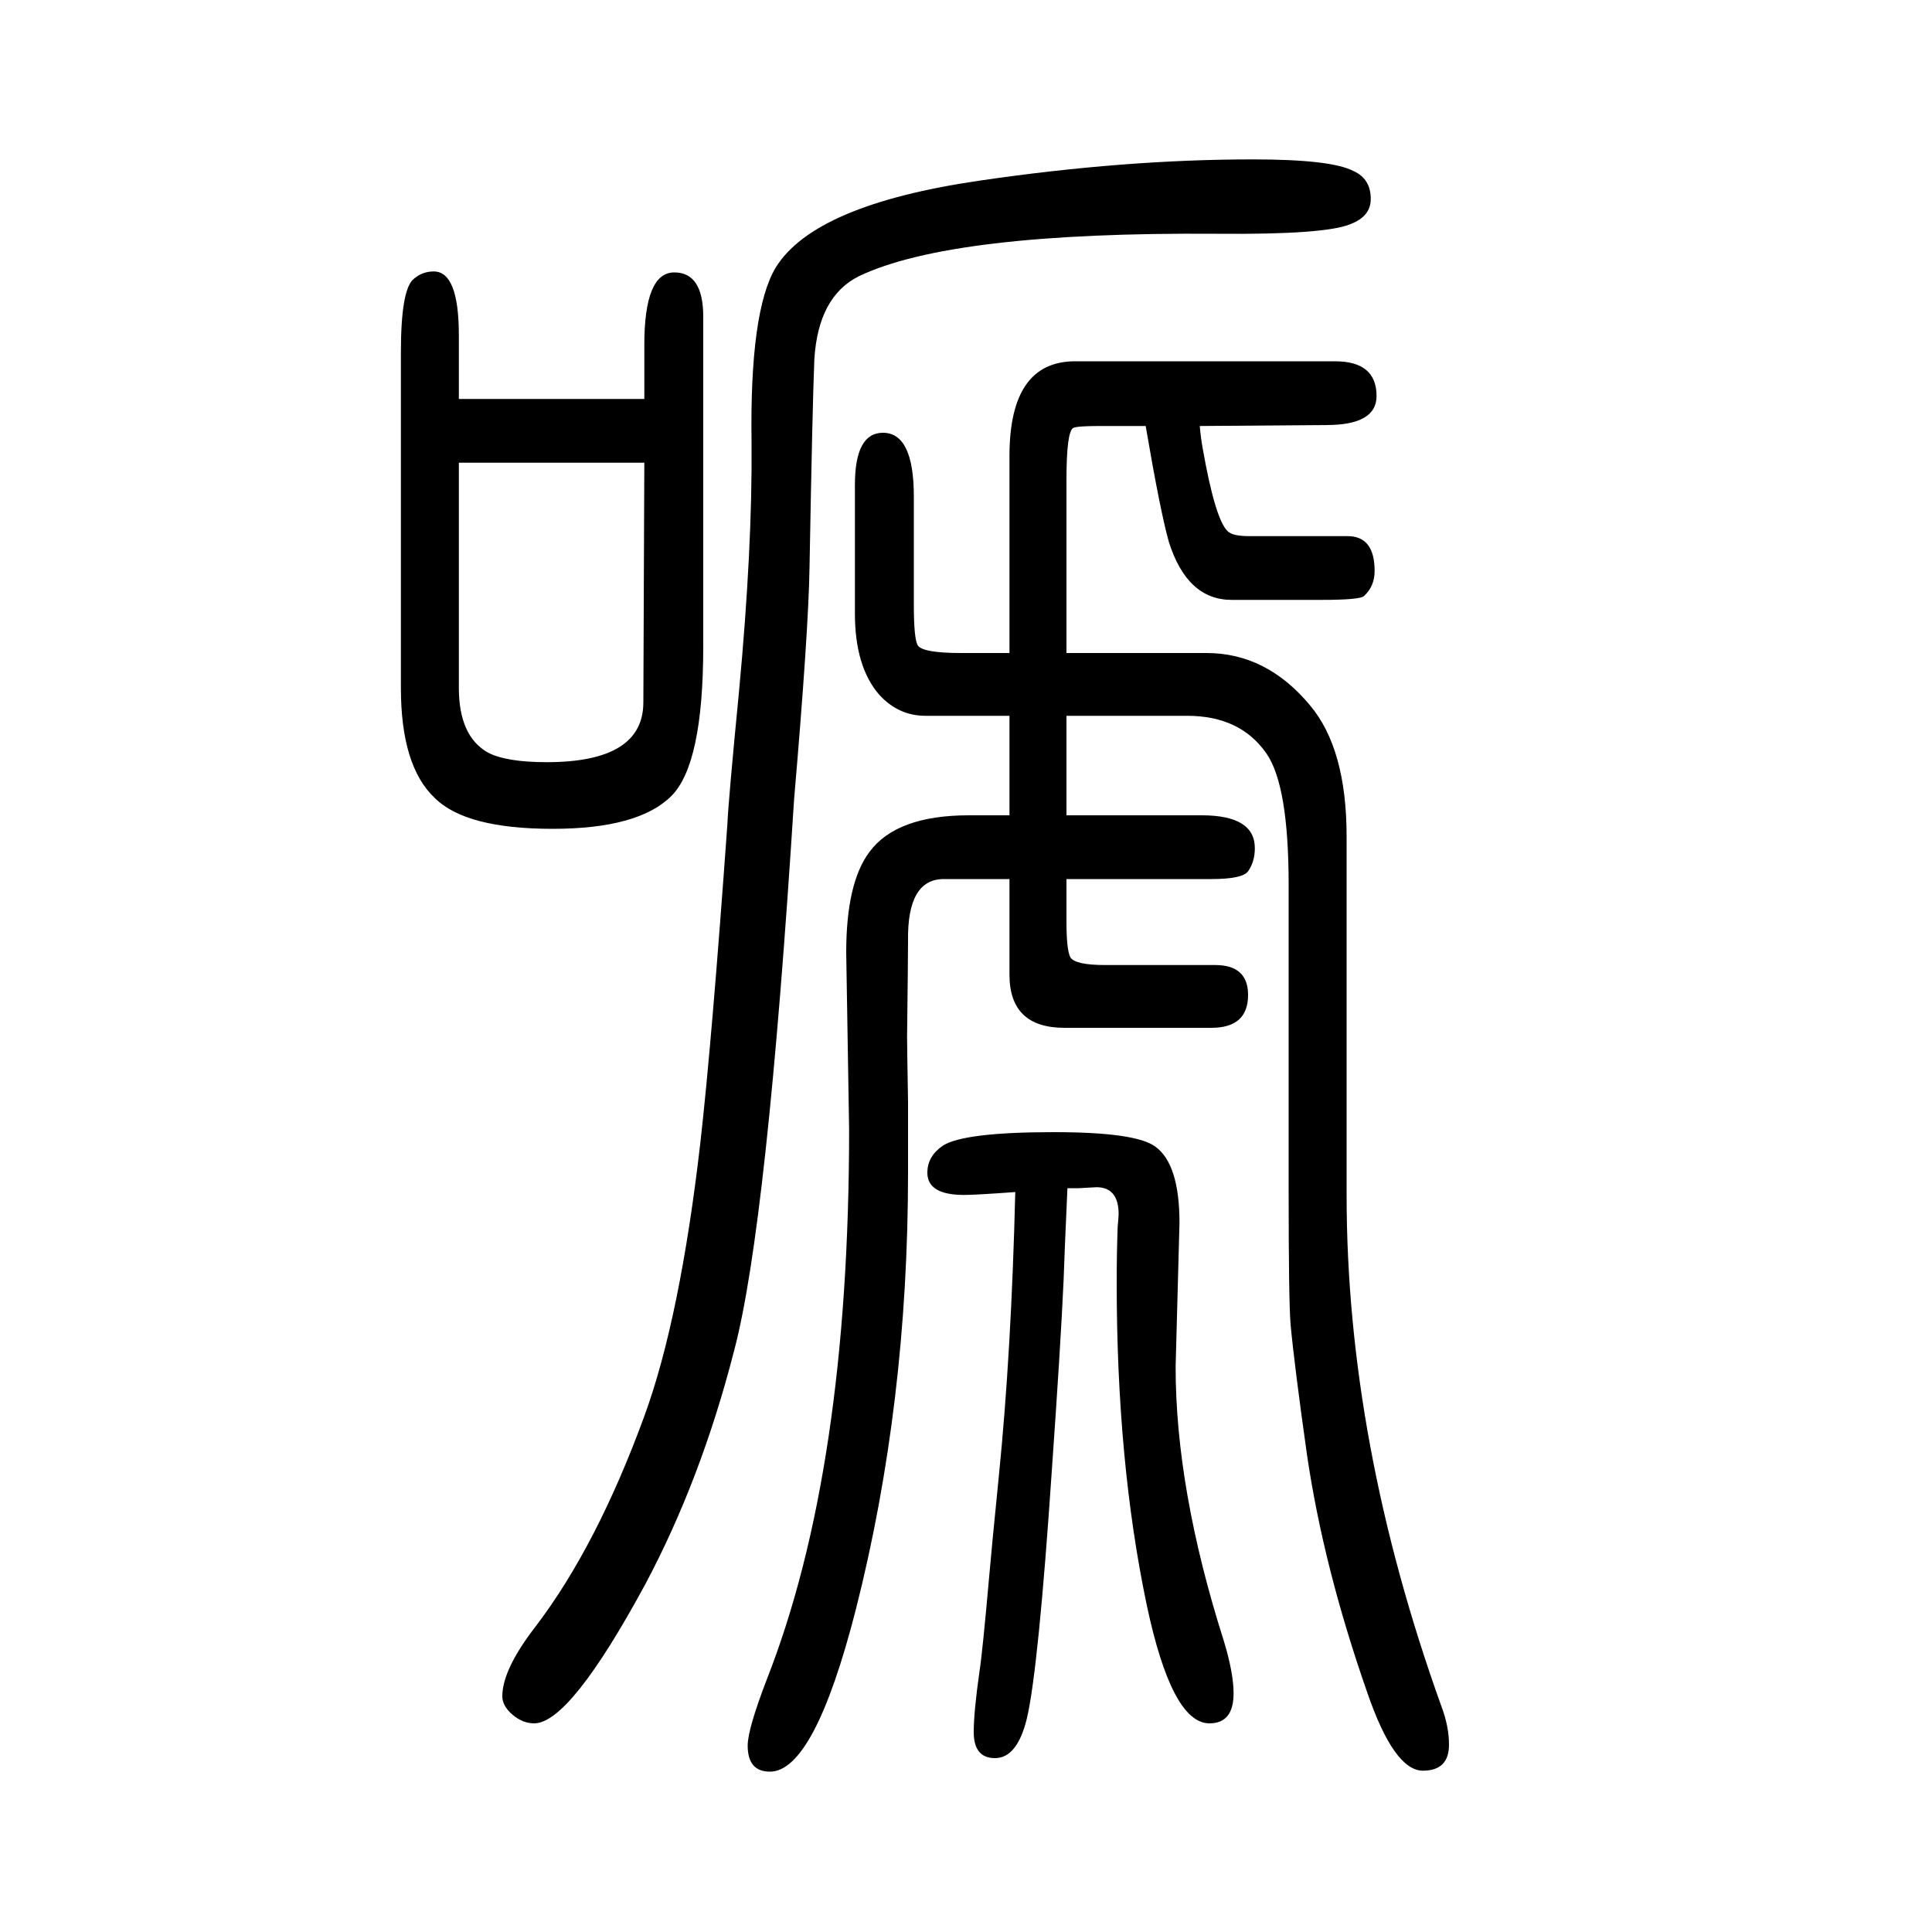 <svg xmlns="http://www.w3.org/2000/svg" xmlns:xlink="http://www.w3.org/1999/xlink" height="100" width="100" version="1.1"><path d="M1104 806h140q55 0 55 -34q0 -14 -7 -24q-6 -8 -38 -8h-150v-44q0 -29 4 -37q5 -8 36 -8h114q34 0 34 -31q0 -34 -38 -34h-152q-57 0 -57 55v99h-68q-38 0 -37 -64q0 -18 -1 -99q0 -10 1 -68v-73q0 -239 -54 -452q-43 -168 -89 -168q-23 0 -23 27q0 17 20 69
q85 217 85 569l-3 183q0 72 24 104q28 38 103 38h42v103h-87q-28 0 -48 22q-25 29 -25 84v133q0 54 29 54q32 0 32 -66v-112q0 -35 4 -42q5 -8 45 -8h50v204q0 98 68 98h269q43 0 43 -36q0 -30 -52 -30l-131 -1q1 -12 3 -23q13 -74 26 -86q5 -5 22 -5h102q28 0 28 -36
q0 -16 -11 -26q-4 -4 -44 -4h-93q-46 0 -65 60q-9 32 -24 120h-48q-23 0 -27 -2q-7 -4 -7 -54v-179h145q62 0 107 -54q38 -45 38 -136v-371q0 -256 98 -529q8 -21 8 -40q0 -27 -27 -27q-30 0 -58 82q-45 129 -62 245q-13 92 -17 135q-2 24 -2 139v316q0 103 -23 136
q-27 39 -82 39h-125v-103zM1105 420q-3 -66 -4 -96q-3 -66 -12 -194q-14 -208 -26 -259q-10 -41 -33 -41q-22 0 -22 27q0 21 6 63q3 19 10 98q2 24 10 104q13 129 17 294q-41 -3 -53 -3q-38 0 -38 23q0 17 16 28q22 14 115 14q85 0 105 -15q25 -18 25 -79l-4 -149
q0 -127 50 -284q10 -33 10 -54q0 -31 -25 -31q-39 0 -65 123q-31 148 -31 333q0 30 1 58q1 11 1 13q0 28 -23 28l-18 -1h-12zM667 1237v56q0 75 31 75q30 0 30 -46v-341q0 -122 -33 -155q-34 -34 -123 -34q-90 0 -122 32q-35 33 -35 114v347q0 65 13 76q9 8 21 8
q26 0 26 -66v-66h192zM667 1171h-192v-233q0 -50 30 -67q19 -10 61 -10q100 0 100 62zM1297 1485q81 0 104 -12q18 -8 18 -29q0 -18 -21 -26q-26 -11 -138 -10q-275 2 -371 -44q-42 -21 -46 -86q-2 -49 -5 -216q-1 -65 -16 -240q-28 -442 -62 -570q-34 -133 -92 -242
q-78 -144 -115 -144q-12 0 -22.5 9t-10.5 19q0 28 35 73q63 83 112 217q37 101 58 283q12 106 28 330q1 24 12 137q14 149 13 258q-2 136 25 181q40 65 211 90q150 22 283 22z" style="" transform="scale(0.05 -0.05) translate(0 -1650)"/></svg>